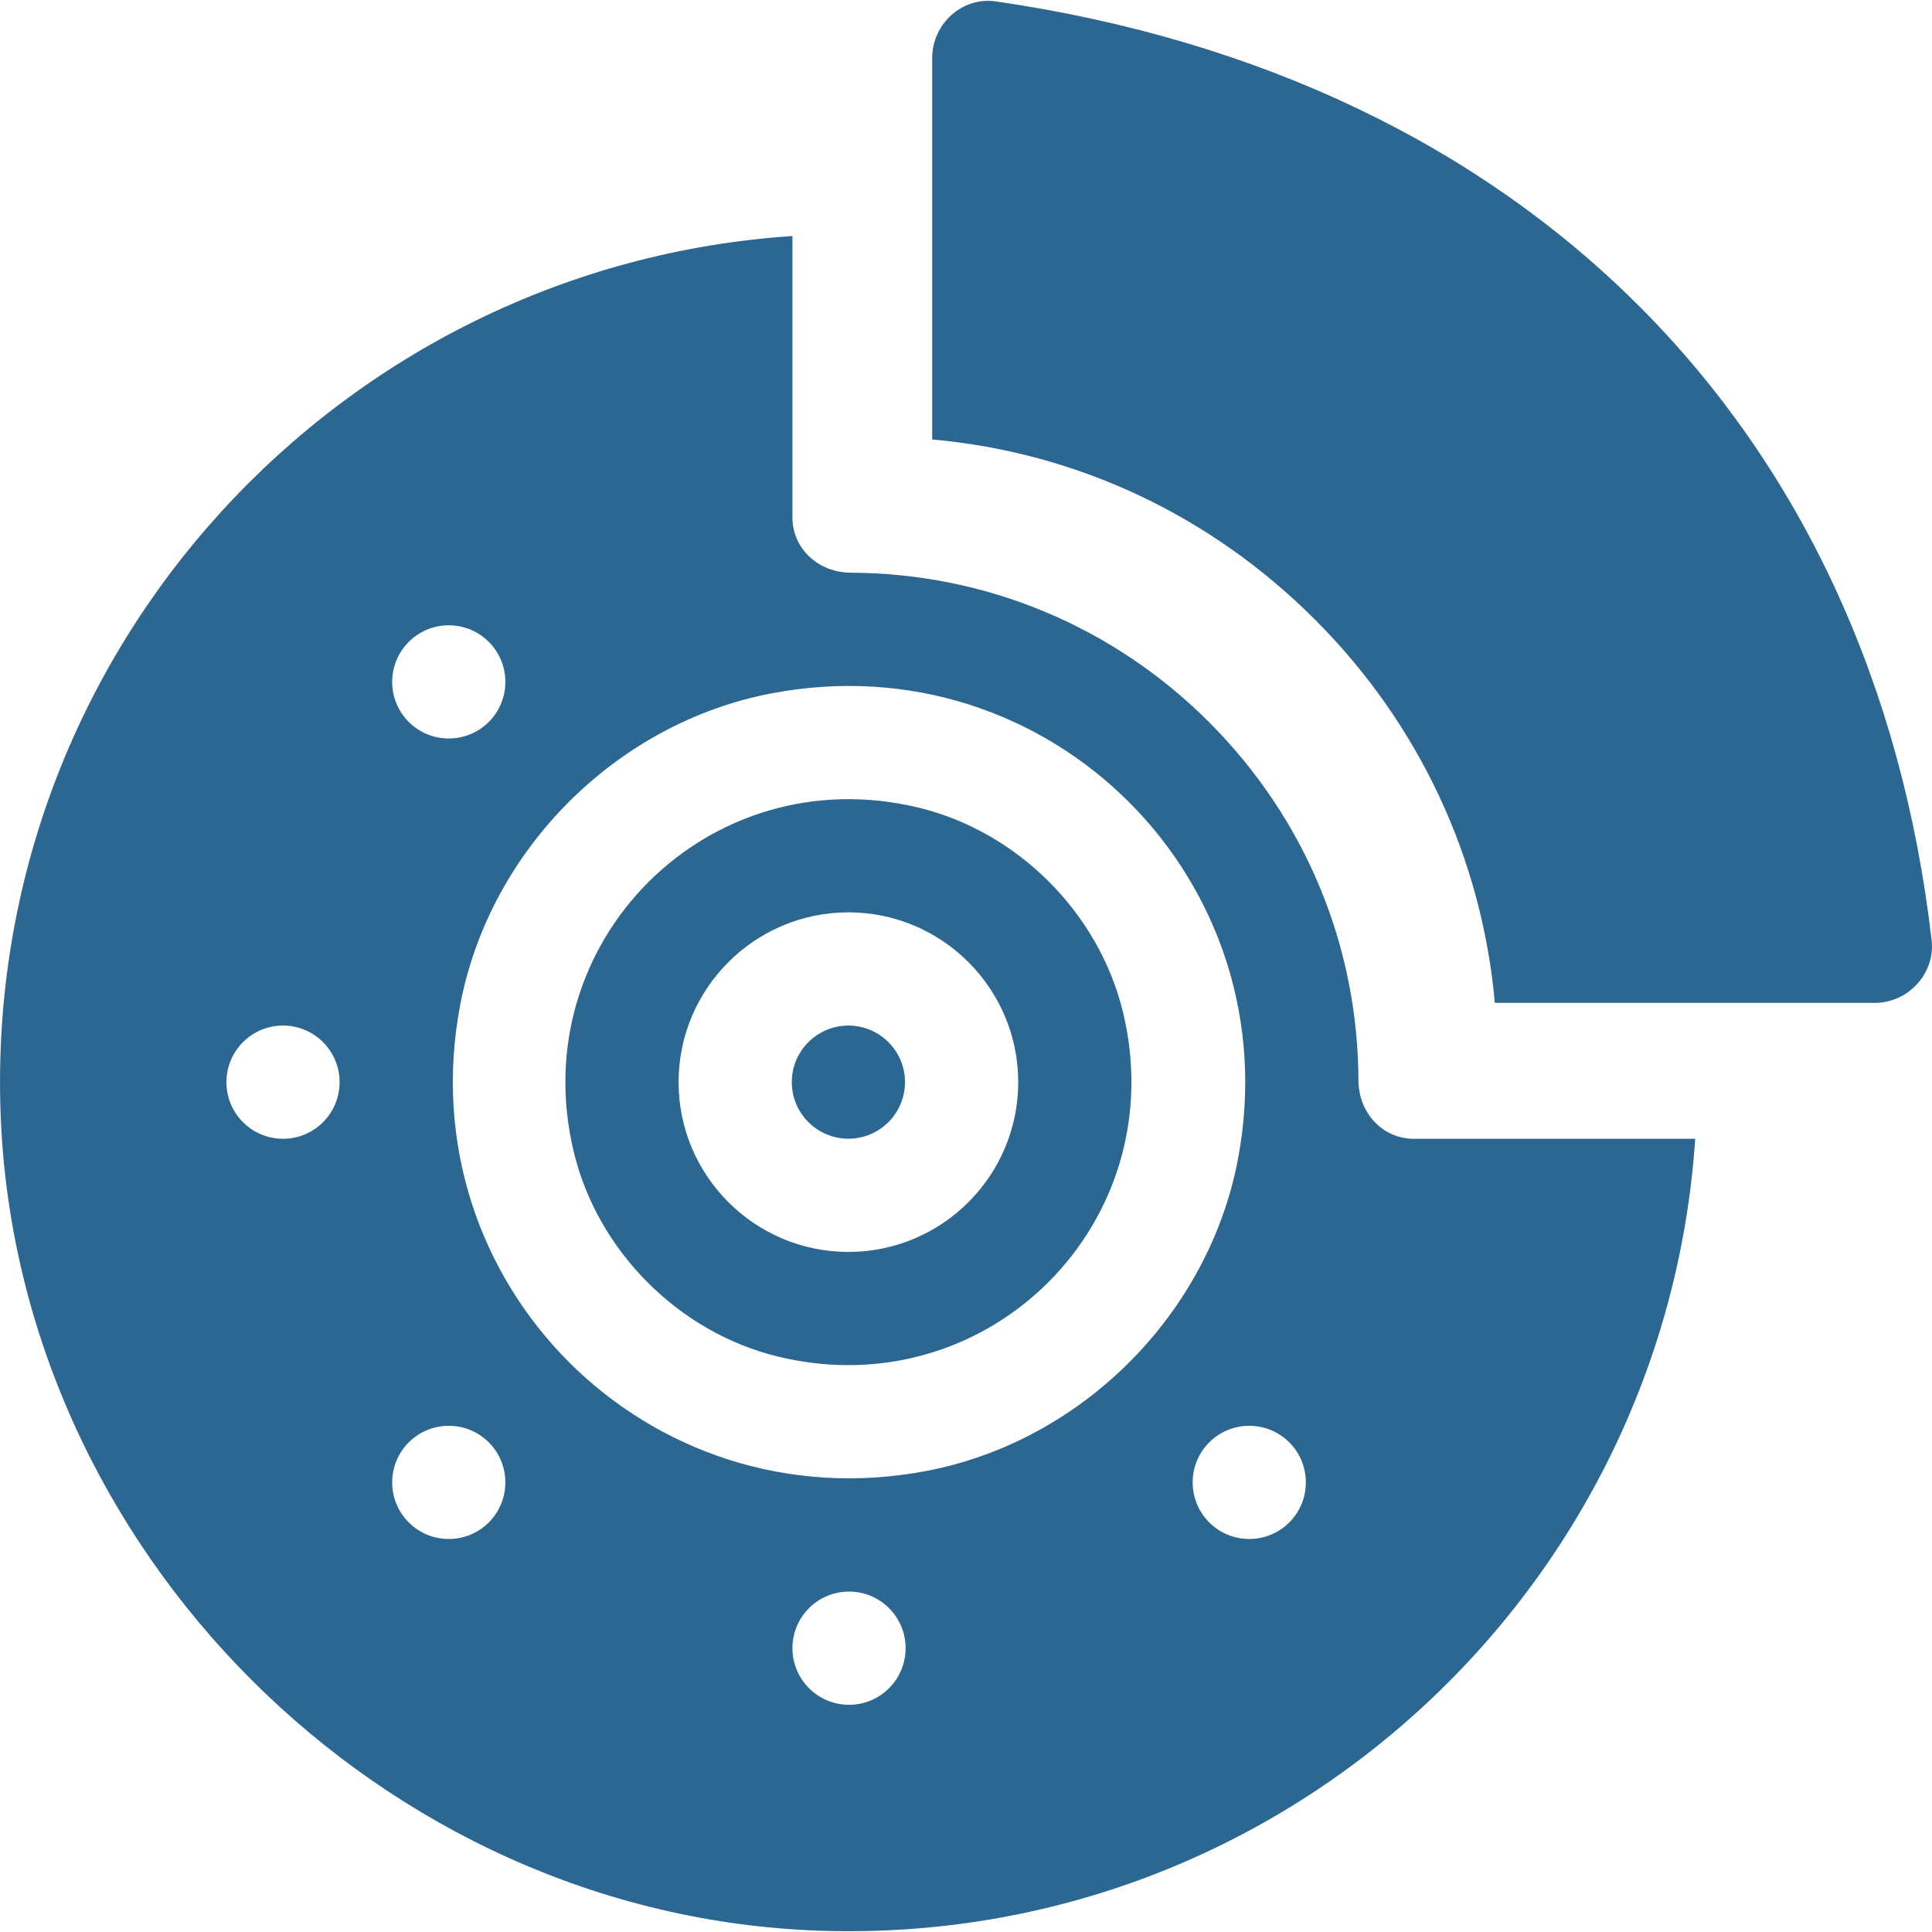 <?xml version="1.0" encoding="UTF-8"?> <svg xmlns="http://www.w3.org/2000/svg" width="30" height="30" viewBox="0 0 30 30" fill="none"><g clip-path="url(#clip0_141_66)"><path d="M29.994 14.598C29.072 6.623 23.688 1.219 15.466 0.022C14.939 -0.055 14.475 0.371 14.475 0.903V6.824C16.722 7.025 18.798 8 20.417 9.619C22.036 11.238 23.011 13.326 23.212 15.573H29.109C29.631 15.573 30.054 15.115 29.994 14.598Z" fill="#2C6792"></path><path d="M17.436 15.71C17.062 14.175 15.803 12.915 14.268 12.542C11.002 11.749 8.119 14.632 8.912 17.897C9.285 19.433 10.545 20.692 12.08 21.065C15.345 21.858 18.229 18.975 17.436 15.71ZM13.174 19.44C11.72 19.44 10.537 18.258 10.537 16.804C10.537 15.35 11.72 14.167 13.174 14.167C14.628 14.167 15.811 15.35 15.811 16.804C15.811 18.258 14.628 19.44 13.174 19.44Z" fill="#2C6792"></path><path d="M13.174 15.925C12.689 15.925 12.295 16.319 12.295 16.803C12.295 17.288 12.689 17.682 13.174 17.682C13.659 17.682 14.053 17.288 14.053 16.803C14.053 16.319 13.659 15.925 13.174 15.925Z" fill="#2C6792"></path><path d="M21.954 17.683C21.46 17.683 21.095 17.27 21.094 16.776C21.087 14.678 20.263 12.703 18.774 11.213C17.284 9.724 15.309 8.901 13.211 8.893C12.717 8.892 12.305 8.527 12.305 8.034V3.665C5.298 4.13 -0.233 10.078 0.008 17.254C0.236 24.061 5.927 29.751 12.733 29.98C19.909 30.22 25.857 24.689 26.323 17.683H21.954ZM6.347 9.967C6.69 9.624 7.247 9.624 7.59 9.967C7.933 10.31 7.933 10.867 7.59 11.21C7.247 11.553 6.69 11.553 6.347 11.21C6.004 10.867 6.004 10.31 6.347 9.967ZM4.394 17.683C3.909 17.683 3.516 17.289 3.516 16.804C3.516 16.318 3.909 15.925 4.394 15.925C4.88 15.925 5.273 16.318 5.273 16.804C5.273 17.289 4.88 17.683 4.394 17.683ZM7.59 23.64C7.247 23.983 6.69 23.983 6.347 23.64C6.004 23.297 6.004 22.74 6.347 22.397C6.69 22.054 7.247 22.054 7.59 22.397C7.933 22.74 7.933 23.297 7.59 23.64ZM13.184 26.472C12.698 26.472 12.305 26.078 12.305 25.593C12.305 25.107 12.698 24.714 13.184 24.714C13.669 24.714 14.062 25.107 14.062 25.593C14.062 26.078 13.669 26.472 13.184 26.472ZM14.389 22.84C10.063 23.667 6.32 19.925 7.147 15.598C7.606 13.193 9.573 11.226 11.978 10.767C16.304 9.94 20.047 13.683 19.221 18.009C18.761 20.414 16.794 22.381 14.389 22.84ZM20.02 23.64C19.677 23.983 19.12 23.983 18.777 23.64C18.434 23.297 18.434 22.74 18.777 22.397C19.12 22.054 19.677 22.054 20.02 22.397C20.363 22.74 20.363 23.297 20.02 23.64Z" fill="#2C6792"></path></g><defs><clipPath id="clip0_141_66"><rect width="30" height="30" fill="white"></rect></clipPath></defs></svg> 
